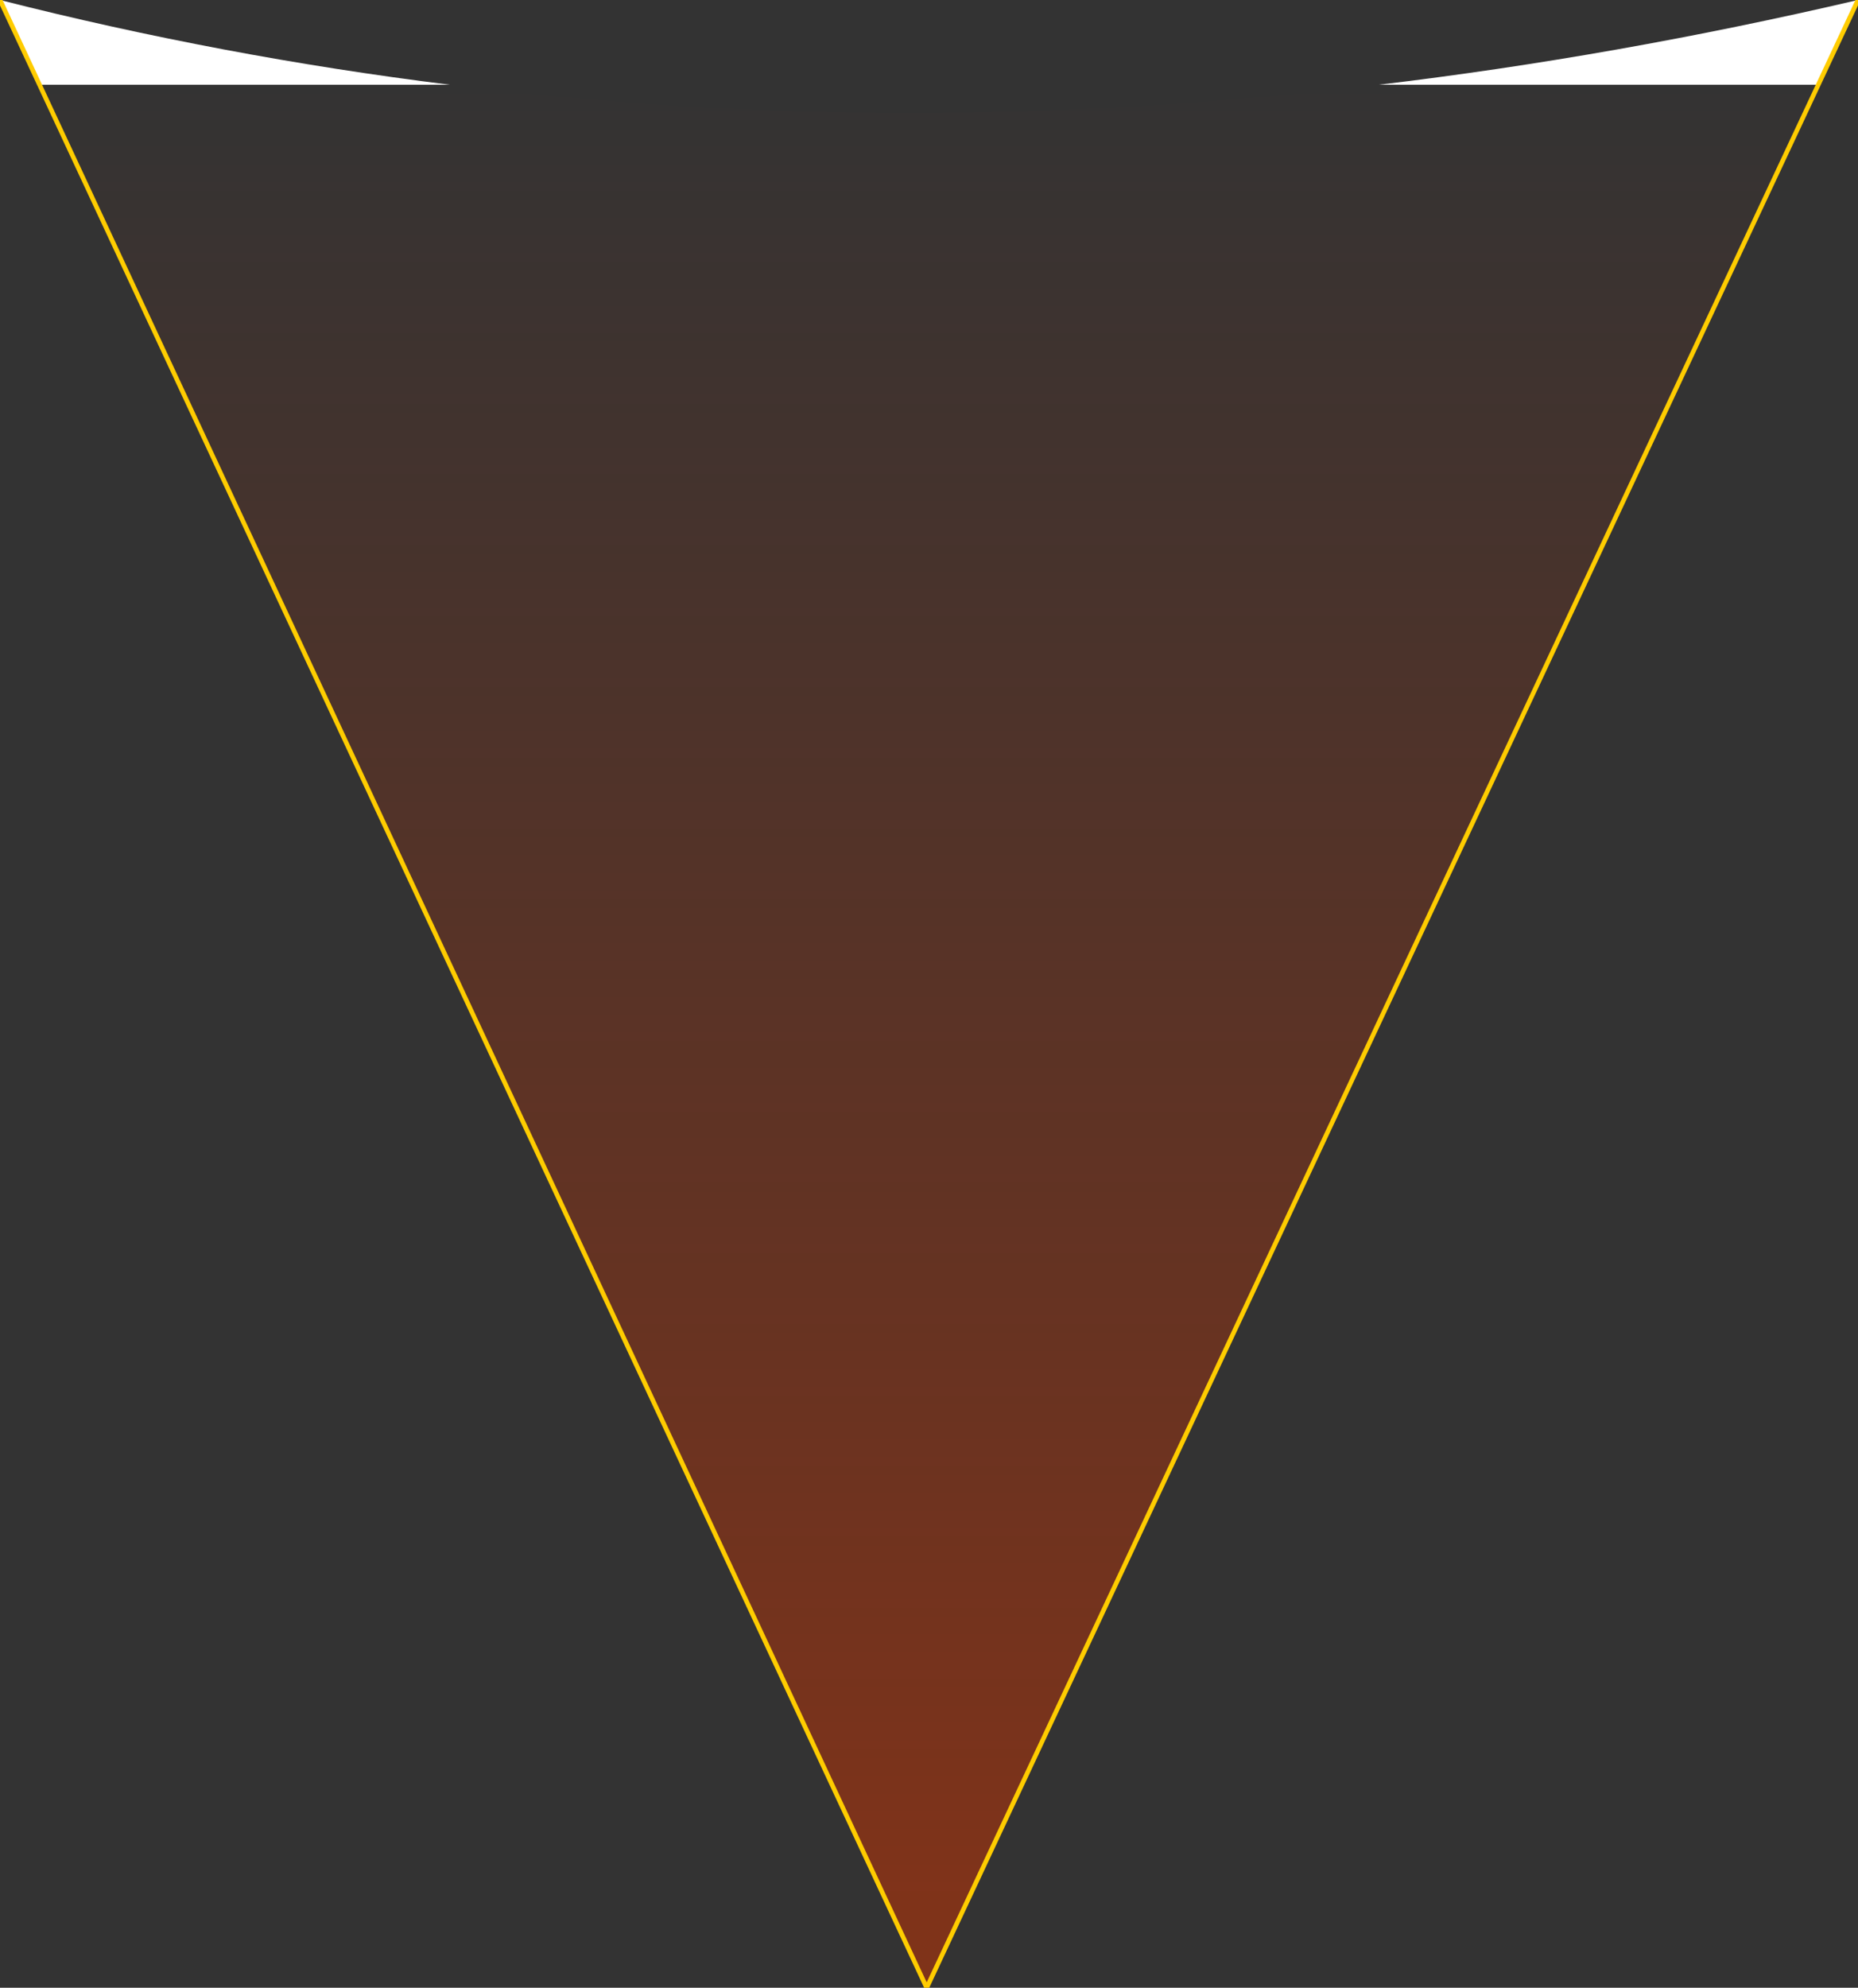 <?xml version="1.0" encoding="UTF-8" standalone="no"?>
<svg xmlns:xlink="http://www.w3.org/1999/xlink" height="21.55px" width="20.15px" xmlns="http://www.w3.org/2000/svg">
  <rect width="100%" height="100%" fill="#333333" stroke="none"/>
  <g transform="matrix(1.0, 0.0, 0.0, 1.0, 10.05, 16.5)">
    <path d="M10.1 -16.5 L0.0 5.05 -10.05 -16.5 Q-0.4 -14.05 10.1 -16.5" fill="url(#gradient0)" fill-rule="evenodd" stroke="none"/>
    <path d="M-10.05 -16.5 L0.0 5.05 10.1 -16.5" fill="none" stroke="#ffcc00" stroke-linecap="round" stroke-linejoin="round" stroke-width="0.05"/>
  </g>
  <defs>
    <linearGradient gradientTransform="matrix(0.0, -0.012, 0.013, 0.0, 0.0, -5.75)" gradientUnits="userSpaceOnUse" id="gradient0" spreadMethod="pad" x1="-819.2" x2="819.2">
      <stop offset="0.0" stop-color="#cc3300" stop-opacity="0.502"/>
      <stop offset="1.0" stop-color="#cc3300" stop-opacity="0.0"/>
      <stop offset="1.0" stop-color="#ffffff"/>
    </linearGradient>
  </defs>
</svg>
